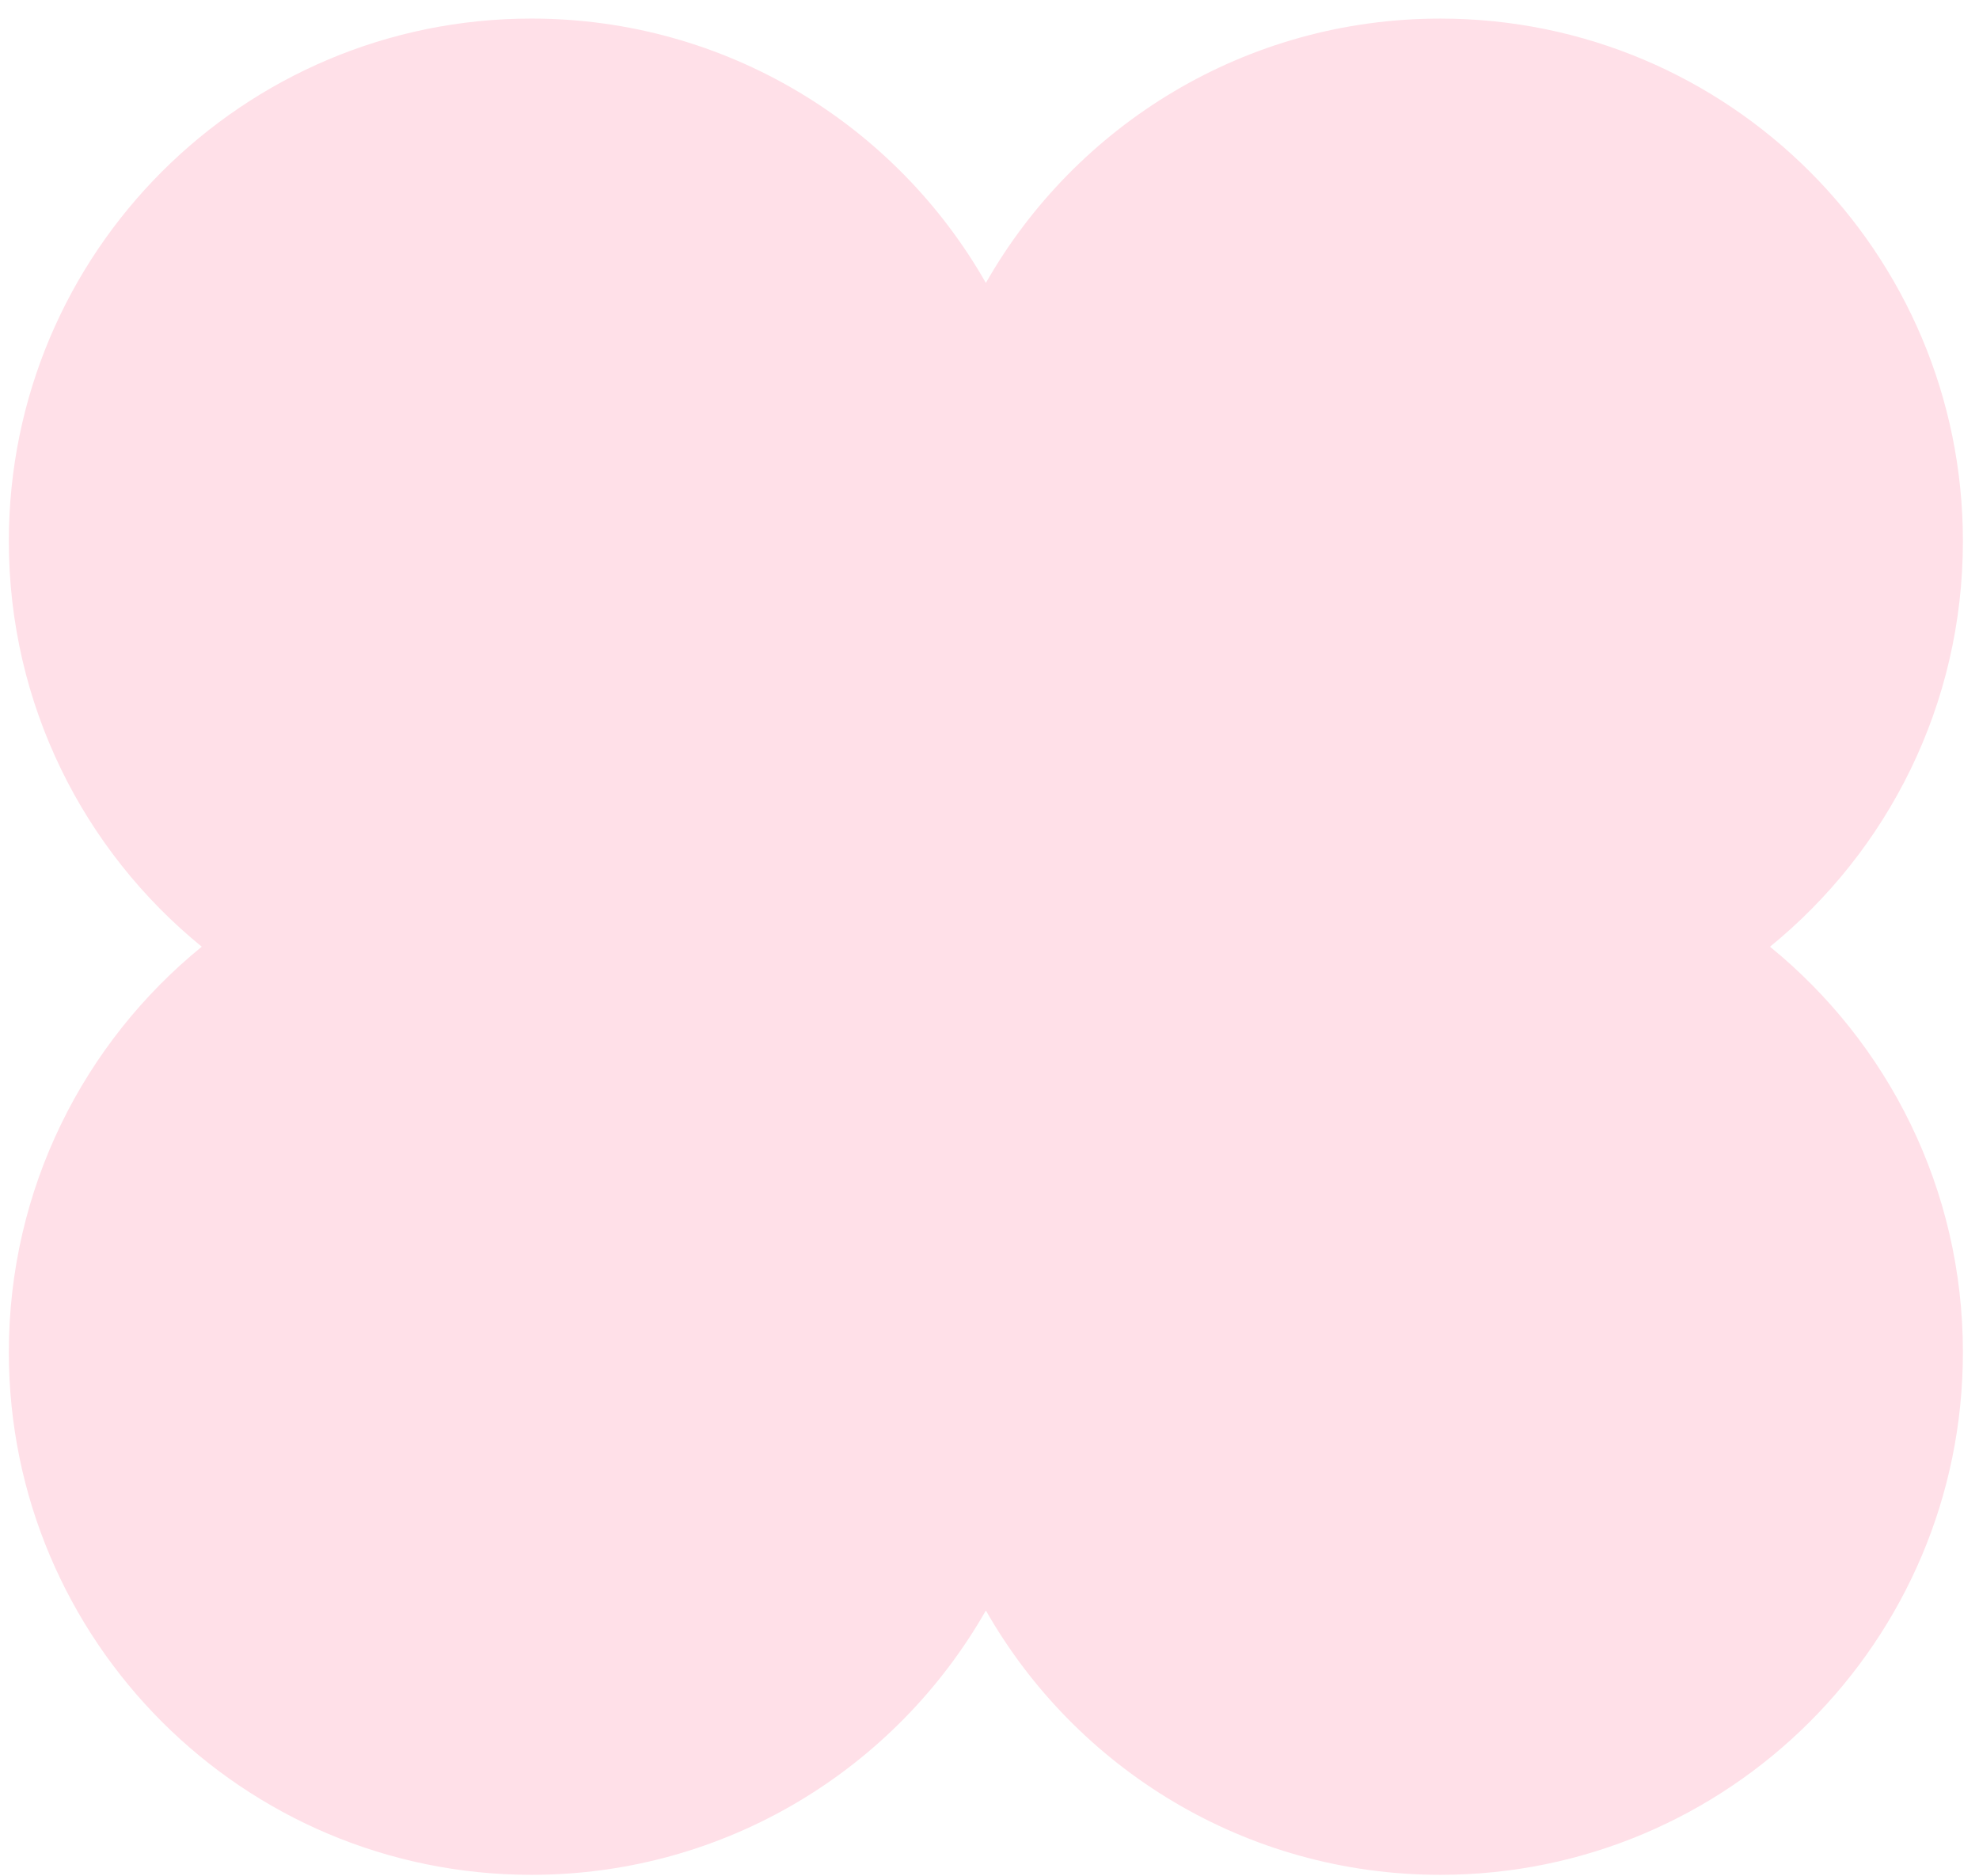 <?xml version="1.0" encoding="UTF-8"?> <svg xmlns="http://www.w3.org/2000/svg" width="96" height="91" viewBox="0 0 96 91" fill="none"><g clip-path="url(#clip0_1_9)"><path fill-rule="evenodd" clip-rule="evenodd" d="M25.78 90.951C35.224 90.951 43.461 85.787 47.824 78.128C52.185 85.787 60.423 90.951 69.867 90.951C83.868 90.951 95.219 79.601 95.219 65.599C95.219 57.661 91.571 50.576 85.861 45.927C91.572 41.278 95.219 34.192 95.219 26.255C95.219 12.253 83.869 0.902 69.868 0.902C60.424 0.902 52.186 6.066 47.824 13.725C43.462 6.066 35.224 0.901 25.78 0.901C11.779 0.901 0.429 12.252 0.429 26.254C0.429 34.192 4.076 41.277 9.787 45.926C4.076 50.575 0.429 57.66 0.429 65.598C0.429 79.6 11.779 90.951 25.78 90.951Z" fill="#FFE0E8"></path></g><defs><clipPath id="clip0_1_9"><rect width="96" height="91" fill="white"></rect></clipPath></defs></svg> 